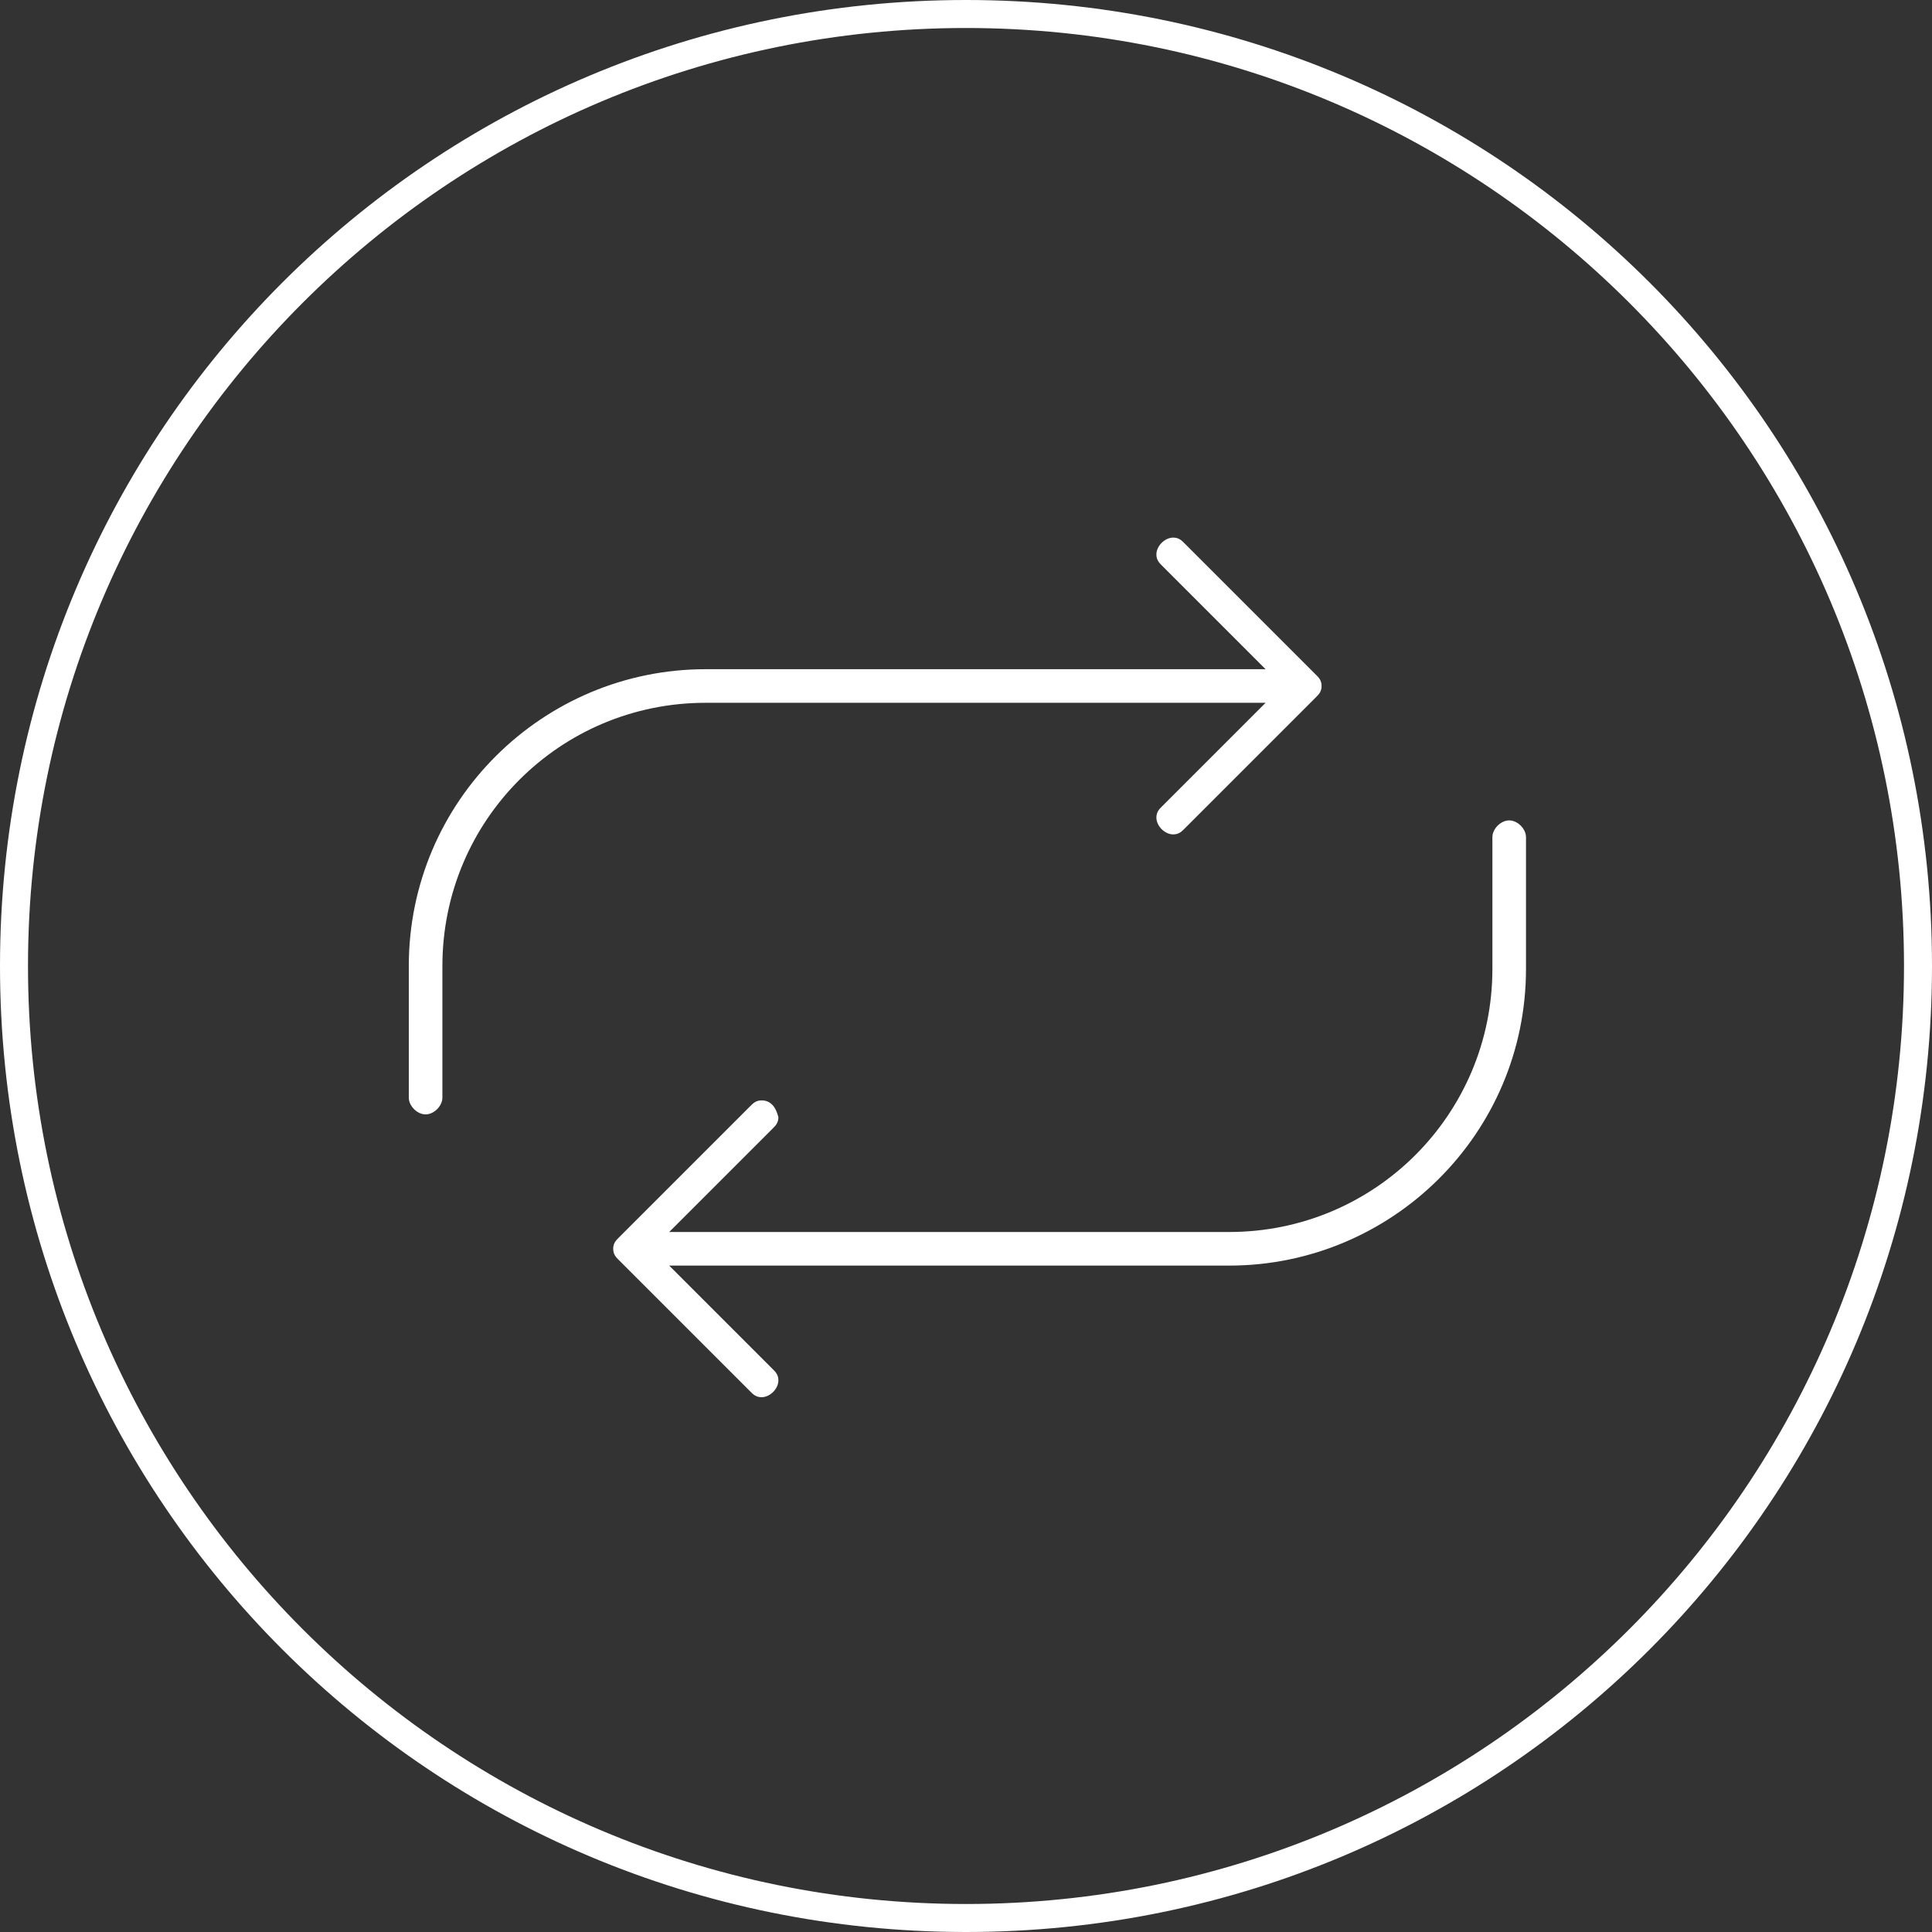 <?xml version="1.0" encoding="utf-8"?>
<!-- Generator: Adobe Illustrator 19.0.0, SVG Export Plug-In . SVG Version: 6.00 Build 0)  -->
<!DOCTYPE svg PUBLIC "-//W3C//DTD SVG 1.1//EN" "http://www.w3.org/Graphics/SVG/1.1/DTD/svg11.dtd">
<svg version="1.1" id="Layer_1" xmlns="http://www.w3.org/2000/svg" xmlns:xlink="http://www.w3.org/1999/xlink" x="0px" y="0px"
	 viewBox="0 0 69 69" style="enable-background:new 0 0 69 69;" xml:space="preserve">
<rect x="0" y="0" width="69" height="69" fill="#333333" stroke="none"/>
<g id="XMLID_1_">
	<path id="XMLID_17_" style="fill:#FFFFFF;" d="M34.5,1C53,1,68,16,68,34.5S53,68,34.5,68S1,53,1,34.5S16,1,34.5,1 M34.5,0
		C15.4,0,0,15.4,0,34.5S15.4,69,34.5,69S69,53.6,69,34.5S53.6,0,34.5,0L34.5,0z"/>
</g>
<g id="REPEAT_2_">
	<path id="XMLID_7_" style="fill:#FFFFFF;" d="M27.2,39.3c-0.2,0-0.3,0.1-0.4,0.2l-4.7,4.7c-0.1,0.1-0.2,0.2-0.2,0.4
		s0.1,0.3,0.2,0.4l4.7,4.7c0.1,0.1,0.2,0.2,0.4,0.2c0.3,0,0.6-0.3,0.6-0.6c0-0.2-0.1-0.3-0.2-0.4l-3.7-3.7l20,0
		c5.8,0,10.6-4.7,10.6-10.6v-4.7c0-0.3-0.3-0.6-0.6-0.6c-0.3,0-0.6,0.3-0.6,0.6v4.7c0,5.2-4.2,9.4-9.4,9.4l-20,0l3.7-3.7
		c0.1-0.1,0.2-0.2,0.2-0.4C27.7,39.5,27.5,39.3,27.2,39.3z M25.2,23.9c-5.8,0-10.6,4.7-10.6,10.6v4.7c0,0.3,0.3,0.6,0.6,0.6
		s0.6-0.3,0.6-0.6v-4.7c0-5.2,4.2-9.4,9.4-9.4l20,0l-3.7,3.7c-0.1,0.1-0.2,0.2-0.2,0.4c0,0.3,0.3,0.6,0.6,0.6c0.2,0,0.3-0.1,0.4-0.2
		v0l4.7-4.7c0.1-0.1,0.2-0.2,0.2-0.4s-0.1-0.3-0.2-0.4l-4.7-4.7c-0.1-0.1-0.2-0.2-0.4-0.2c-0.3,0-0.6,0.3-0.6,0.6
		c0,0.2,0.1,0.3,0.2,0.4l3.7,3.7L25.2,23.9z"/>
</g>
</svg>
